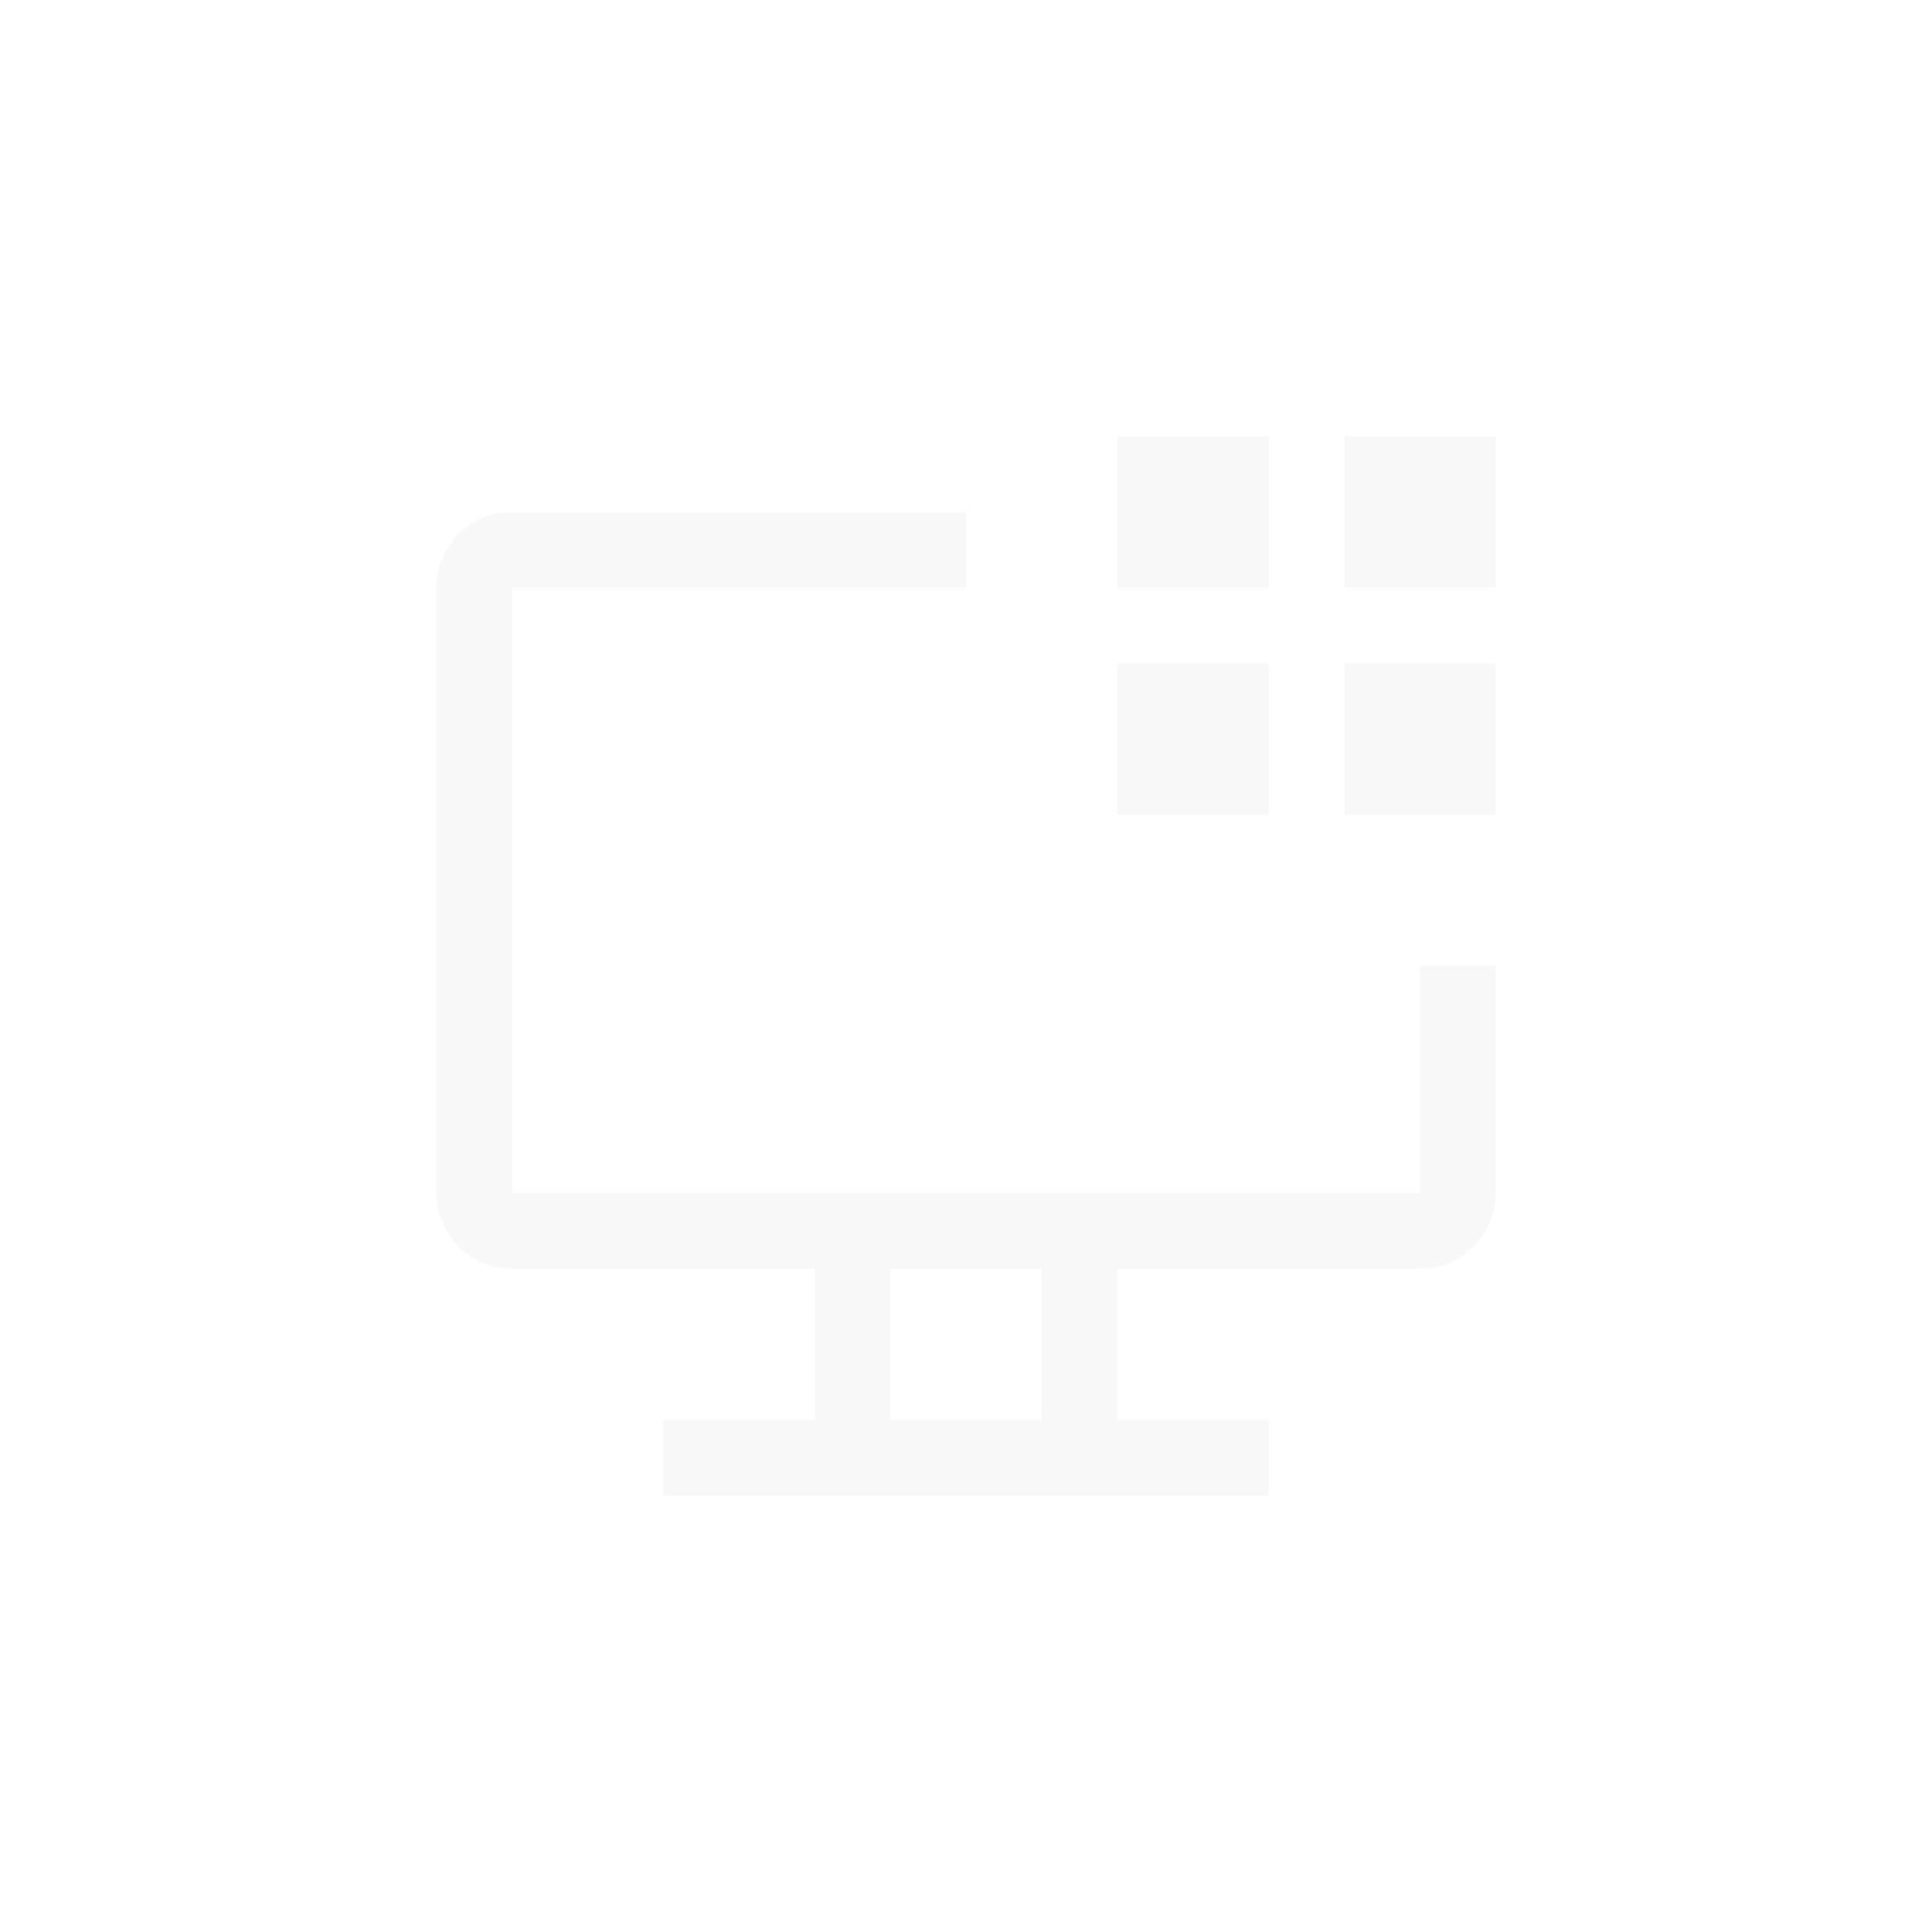 <svg width="75" height="75" viewBox="0 0 75 75" fill="none" xmlns="http://www.w3.org/2000/svg">
<g filter="url(#filter0_b_49_1128)">
<rect width="75" height="75" rx="37.5" fill="white" fill-opacity="0.2"/>
</g>
<path d="M52.188 16.938H58.062V22.812H52.188V16.938ZM52.188 25.75H58.062V31.625H52.188V25.75ZM43.375 16.938H49.25V22.812H43.375V16.938ZM43.375 25.75H49.25V31.625H43.375V25.75Z" fill="#F8F8F8"/>
<path d="M55.125 37.5V46.312H19.875V22.812H37.5V19.875H19.875C19.096 19.875 18.349 20.184 17.798 20.735C17.247 21.286 16.938 22.033 16.938 22.812V46.312C16.938 47.092 17.247 47.839 17.798 48.39C18.349 48.941 19.096 49.25 19.875 49.25H31.625V55.125H25.75V58.062H49.25V55.125H43.375V49.25H55.125C55.904 49.25 56.651 48.941 57.202 48.39C57.753 47.839 58.062 47.092 58.062 46.312V37.5H55.125ZM40.438 55.125H34.562V49.25H40.438V55.125Z" fill="#F8F8F8"/>
<defs>
<filter id="filter0_b_49_1128" x="-48" y="-48" width="171" height="171" filterUnits="userSpaceOnUse" color-interpolation-filters="sRGB">
<feFlood flood-opacity="0" result="BackgroundImageFix"/>
<feGaussianBlur in="BackgroundImage" stdDeviation="24"/>
<feComposite in2="SourceAlpha" operator="in" result="effect1_backgroundBlur_49_1128"/>
<feBlend mode="normal" in="SourceGraphic" in2="effect1_backgroundBlur_49_1128" result="shape"/>
</filter>
</defs>
</svg>
